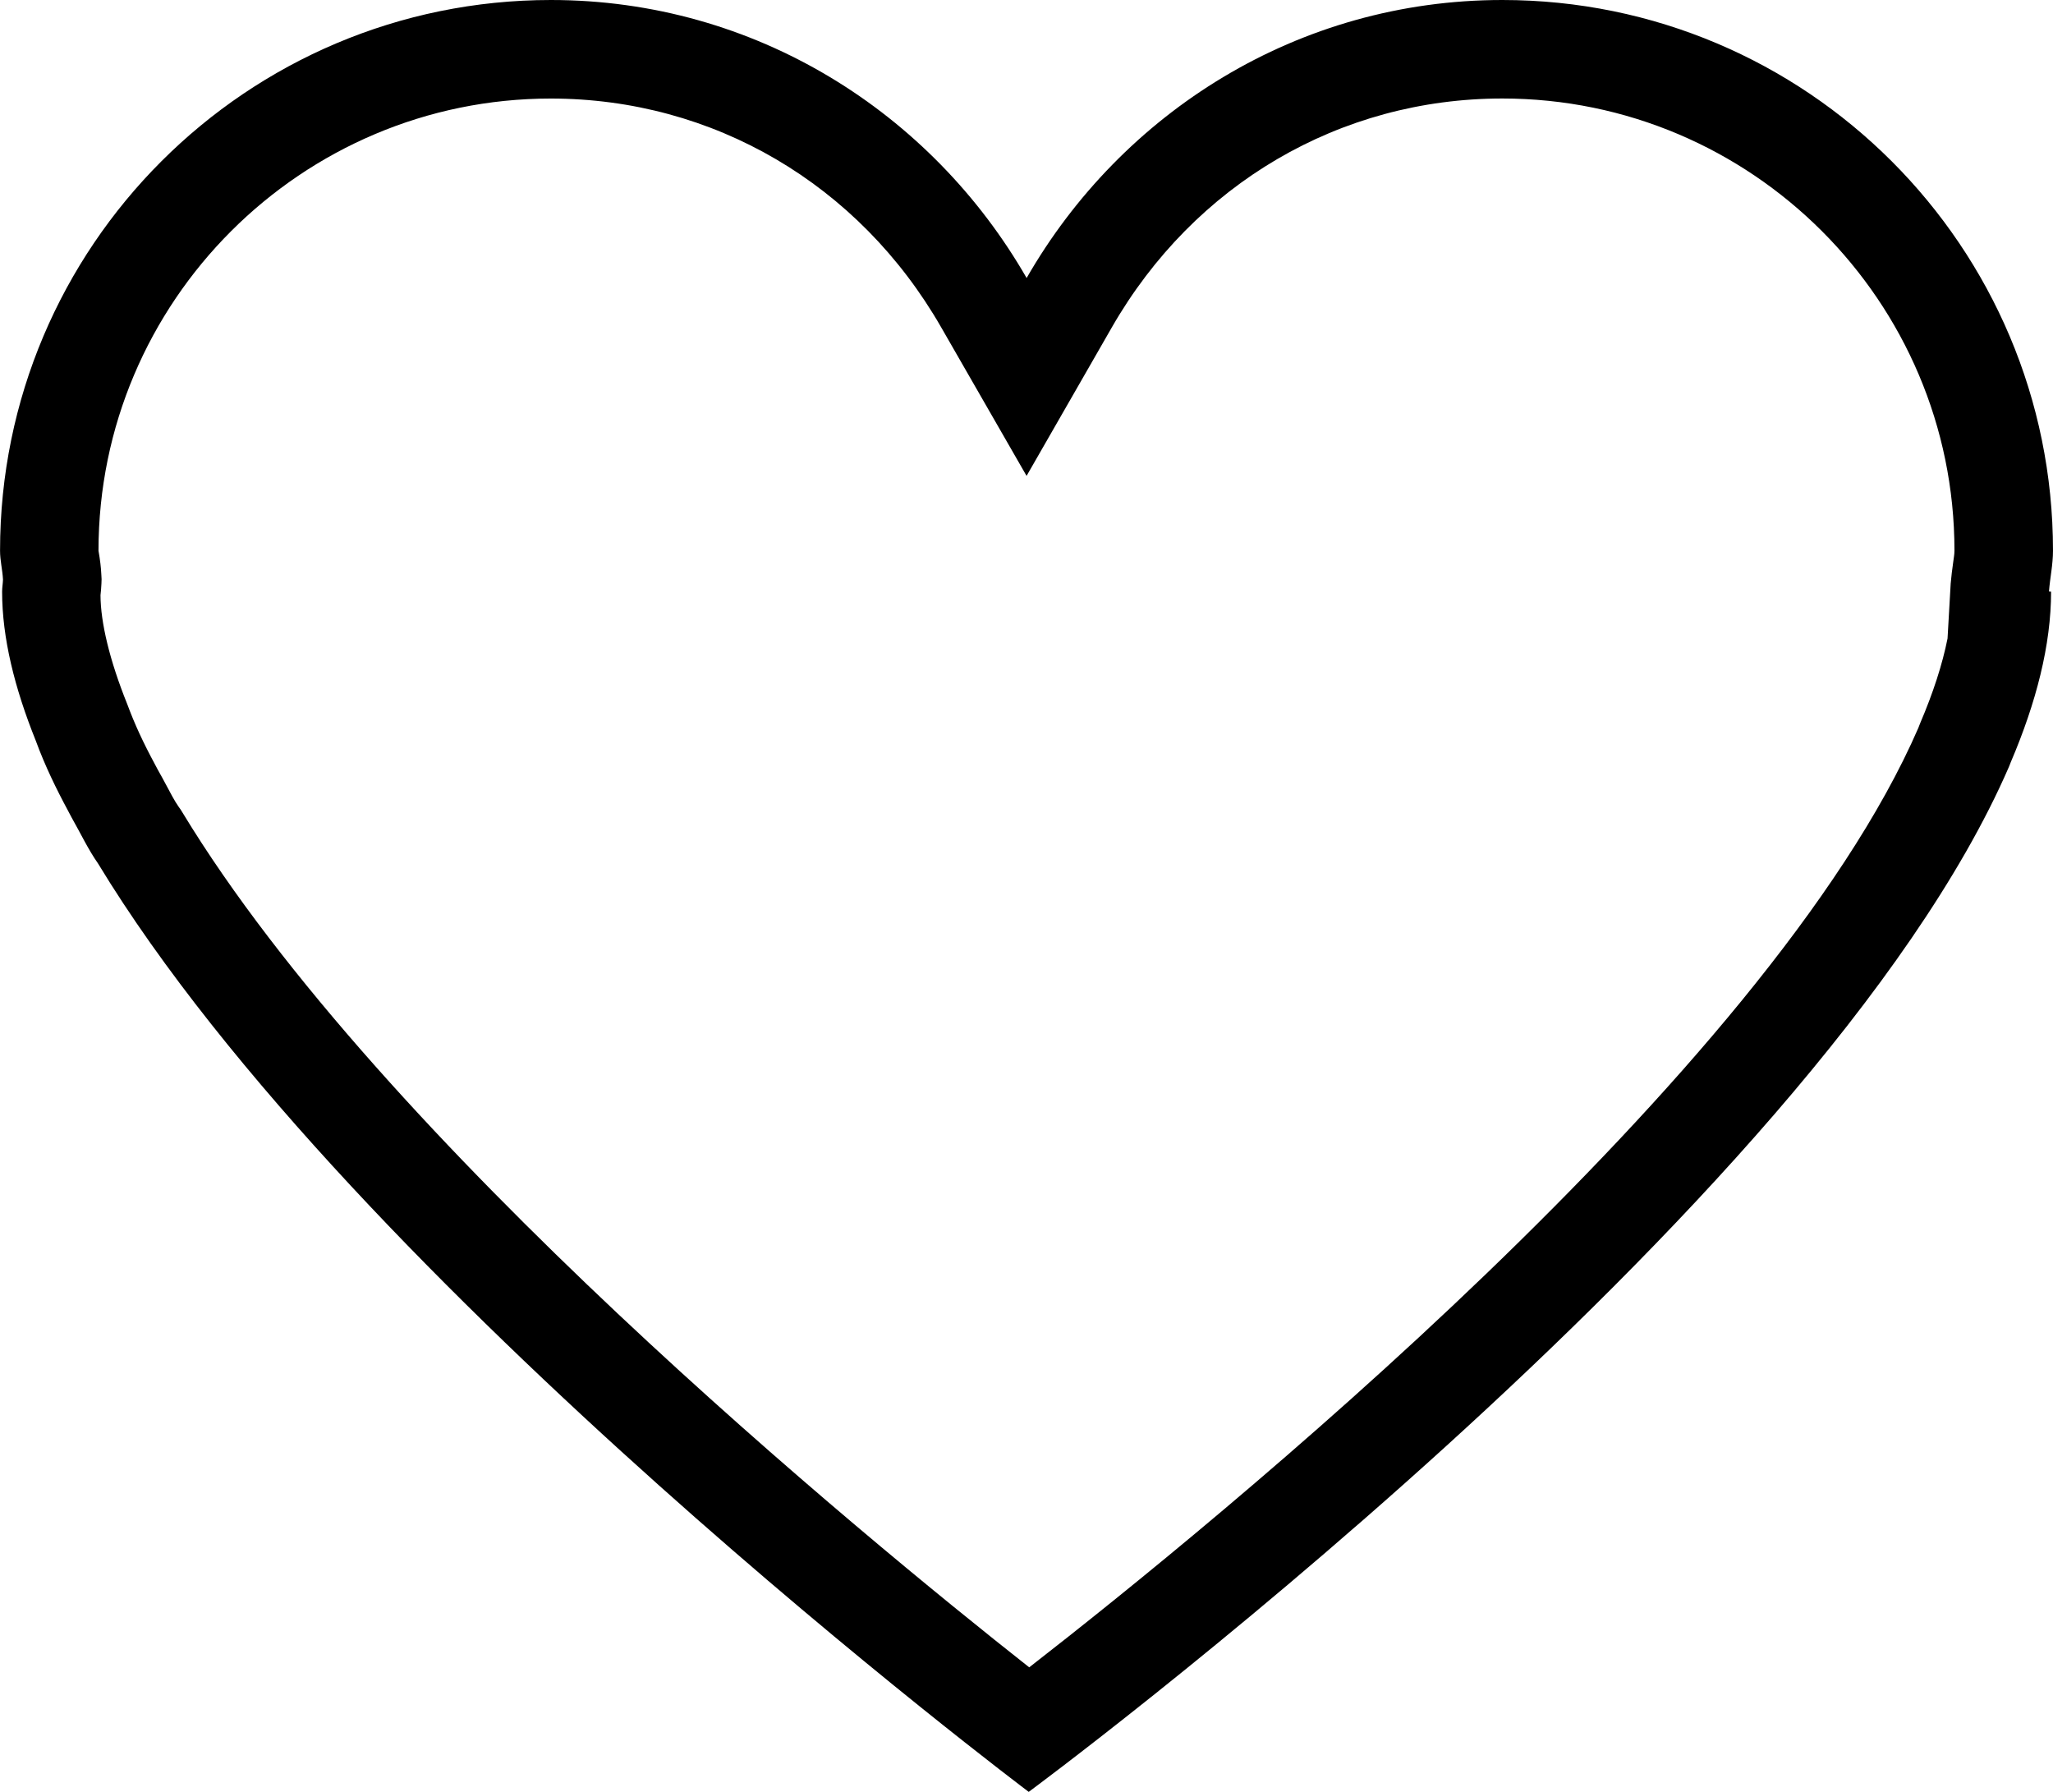 <?xml version="1.0" encoding="utf-8"?>
<!-- Generator: Adobe Illustrator 16.0.0, SVG Export Plug-In . SVG Version: 6.00 Build 0)  -->
<!DOCTYPE svg PUBLIC "-//W3C//DTD SVG 1.1//EN" "http://www.w3.org/Graphics/SVG/1.1/DTD/svg11.dtd">
<svg version="1.1" id="Layer_1" xmlns="http://www.w3.org/2000/svg" xmlns:xlink="http://www.w3.org/1999/xlink" x="0px" y="0px"
	 width="100%" height="100%" viewBox="29.062 6.728 41.875 36.546" enable-background="new 29.062 6.728 41.875 36.546"
	 xml:space="preserve">
<path d="M59.705,8.737c5.085,0,9.222,4.137,9.222,9.221c0,0.083-0.017,0.16-0.026,0.239c-0.02,0.143-0.039,0.287-0.051,0.433
	l-0.064,1.12c-0.105,0.528-0.293,1.107-0.56,1.732l-0.032,0.082l-0.001,0.004c-3.062,7.053-14.399,16.26-18.138,19.166
	C46.639,38.042,36.846,30,32.781,23.295l-0.034-0.055l-0.038-0.053c-0.094-0.134-0.169-0.285-0.248-0.431
	c-0.061-0.113-0.12-0.225-0.183-0.334l-0.053-0.1c-0.244-0.452-0.417-0.826-0.568-1.234c-0.361-0.896-0.543-1.668-0.545-2.219
	c0.009-0.078,0.015-0.156,0.019-0.239l0.003-0.09l-0.005-0.091c-0.007-0.152-0.025-0.299-0.058-0.489
	c0-5.085,4.139-9.222,9.226-9.222c3.307,0,6.283,1.743,7.96,4.662l1.744,3.034l1.742-3.034C53.422,10.48,56.396,8.737,59.705,8.737
	L59.705,8.737 M59.705,6.728c-4.17,0-7.766,2.297-9.703,5.67c-1.939-3.374-5.536-5.67-9.703-5.67
	c-6.207,0-11.236,5.03-11.236,11.232c0,0.204,0.05,0.389,0.06,0.59c-0.003,0.085-0.018,0.16-0.018,0.245
	c0,0.944,0.255,1.967,0.688,3.043c0.185,0.505,0.414,0.975,0.664,1.439c0.021,0.041,0.044,0.082,0.065,0.123
	c0.179,0.314,0.335,0.647,0.54,0.94c5.204,8.581,18.983,18.934,18.983,18.934s16.064-11.86,19.992-20.903
	c0.014-0.028,0.023-0.062,0.038-0.096c0.521-1.22,0.823-2.396,0.823-3.479l-0.043-0.004c0.021-0.279,0.082-0.544,0.082-0.832
	C70.938,11.757,65.909,6.728,59.705,6.728L59.705,6.728L59.705,6.728z"/>
</svg>
